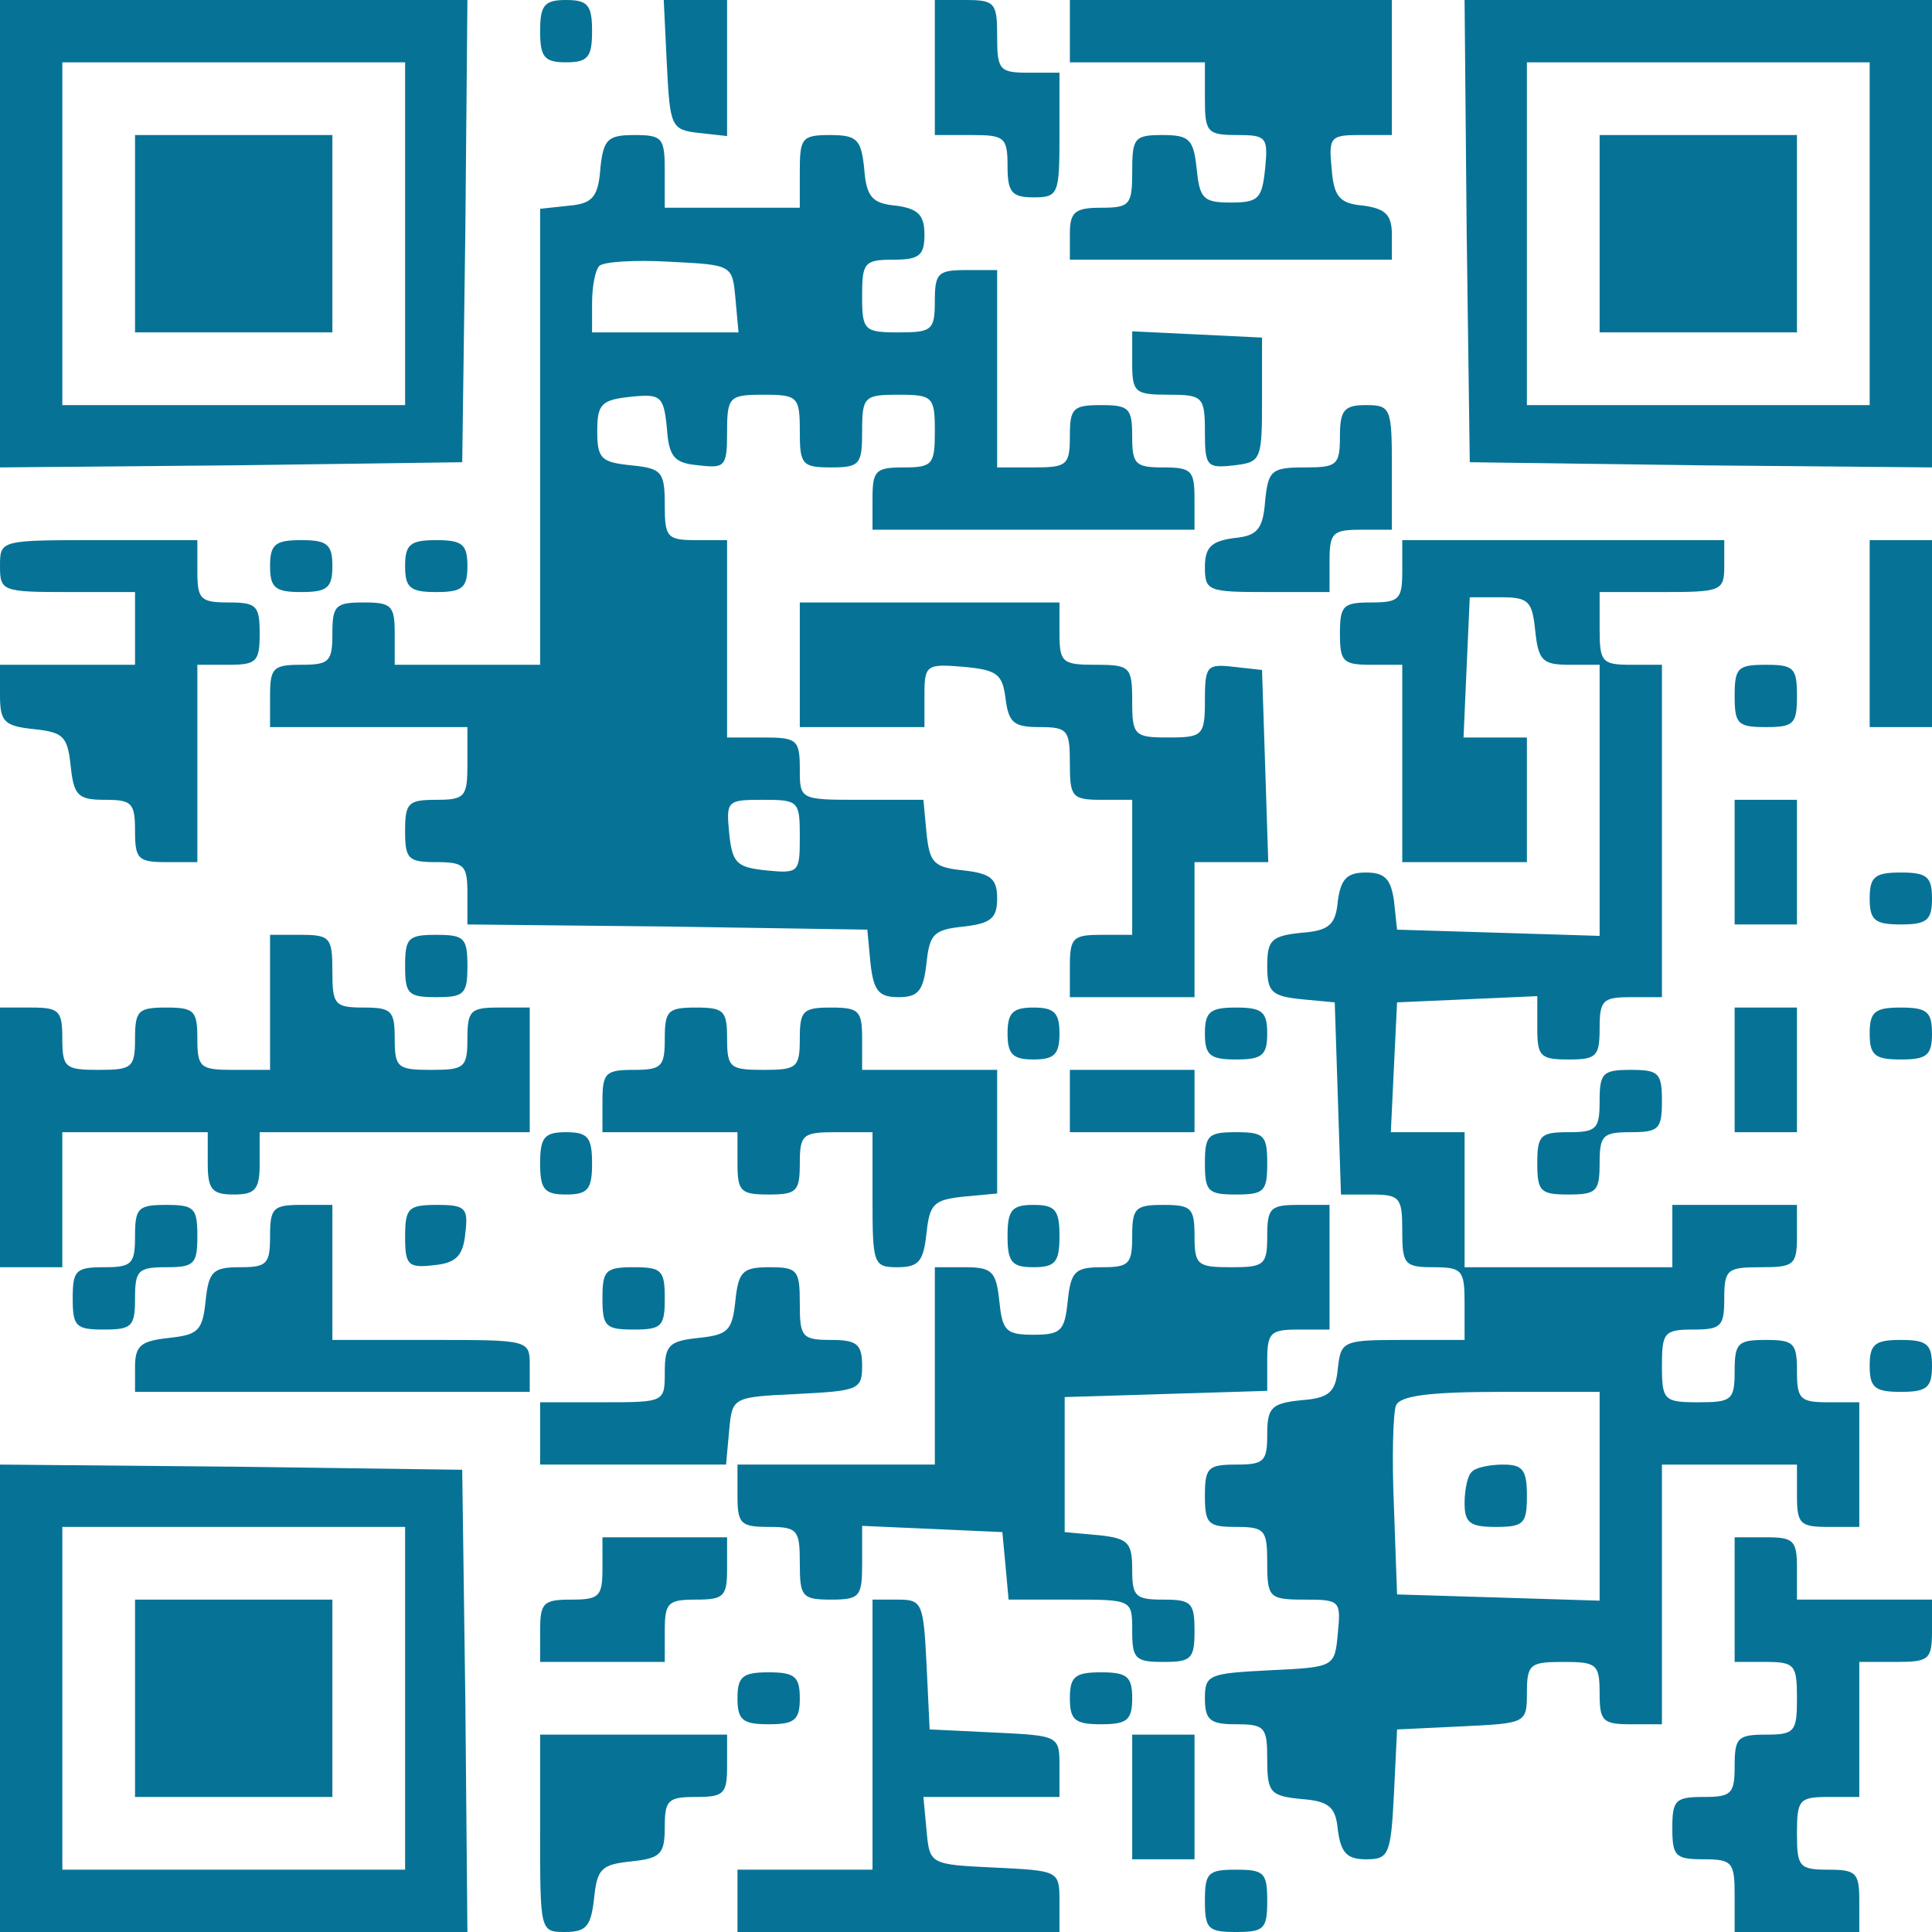 <?xml version="1.0" standalone="no"?>
<!DOCTYPE svg PUBLIC "-//W3C//DTD SVG 20010904//EN"
 "http://www.w3.org/TR/2001/REC-SVG-20010904/DTD/svg10.dtd">
<svg version="1.0" xmlns="http://www.w3.org/2000/svg"
 width="186pt" height="186pt" viewBox="0 0 186 186"
 preserveAspectRatio="xMidYMid meet">

<g transform="translate(0,186) scale(0.1,-0.1)"
fill="#067396" stroke="none">
<path d="M0 1635 l0 -225 223 2 222 3 3 223 2 222 -225 0 -225 0 0 -225z m390
0 l0 -165 -165 0 -165 0 0 165 0 165 165 0 165 0 0 -165z"/>
<path d="M130 1635 l0 -95 95 0 95 0 0 95 0 95 -95 0 -95 0 0 -95z"/>
<path d="M520 1830 c0 -25 4 -30 25 -30 21 0 25 5 25 30 0 25 -4 30 -25 30
-21 0 -25 -5 -25 -30z"/>
<path d="M642 1798 c3 -60 4 -63 31 -66 l27 -3 0 65 0 66 -30 0 -31 0 3 -62z"/>
<path d="M900 1795 l0 -65 35 0 c32 0 35 -2 35 -30 0 -25 4 -30 25 -30 24 0
25 3 25 60 l0 60 -30 0 c-28 0 -30 3 -30 35 0 32 -2 35 -30 35 l-30 0 0 -65z"/>
<path d="M1030 1830 l0 -30 65 0 65 0 0 -35 c0 -32 2 -35 31 -35 28 0 30 -2
27 -32 -3 -29 -6 -33 -33 -33 -27 0 -30 4 -33 33 -3 28 -7 32 -33 32 -27 0
-29 -3 -29 -35 0 -32 -2 -35 -30 -35 -25 0 -30 -4 -30 -25 l0 -25 155 0 155 0
0 24 c0 19 -6 25 -27 28 -23 2 -29 8 -31 36 -3 30 -1 32 27 32 l31 0 0 65 0
65 -155 0 -155 0 0 -30z"/>
<path d="M1412 1638 l3 -223 223 -3 222 -2 0 225 0 225 -225 0 -225 0 2 -222z
m388 -3 l0 -165 -165 0 -165 0 0 165 0 165 165 0 165 0 0 -165z"/>
<path d="M1540 1635 l0 -95 95 0 95 0 0 95 0 95 -95 0 -95 0 0 -95z"/>
<path d="M578 1698 c-2 -28 -8 -34 -30 -36 l-28 -3 0 -220 0 -219 -70 0 -70 0
0 30 c0 27 -3 30 -30 30 -27 0 -30 -3 -30 -30 0 -27 -3 -30 -30 -30 -27 0 -30
-3 -30 -30 l0 -30 95 0 95 0 0 -35 c0 -32 -2 -35 -30 -35 -27 0 -30 -3 -30
-30 0 -27 3 -30 30 -30 27 0 30 -3 30 -30 l0 -30 193 -2 192 -3 3 -32 c3 -27
8 -33 27 -33 19 0 24 6 27 33 3 28 7 32 36 35 26 3 32 8 32 27 0 19 -6 24 -32
27 -29 3 -33 7 -36 36 l-3 32 -60 0 c-59 0 -59 0 -59 30 0 28 -3 30 -35 30
l-35 0 0 95 0 95 -30 0 c-28 0 -30 3 -30 34 0 32 -3 35 -32 38 -29 3 -33 6
-33 33 0 26 4 30 32 33 29 3 32 1 35 -30 2 -28 7 -34 31 -36 25 -3 27 -1 27
32 0 34 2 36 35 36 33 0 35 -2 35 -35 0 -32 2 -35 30 -35 28 0 30 3 30 35 0
33 2 35 35 35 33 0 35 -2 35 -35 0 -32 -2 -35 -30 -35 -27 0 -30 -3 -30 -30
l0 -30 155 0 155 0 0 30 c0 27 -3 30 -30 30 -27 0 -30 3 -30 30 0 27 -3 30
-30 30 -27 0 -30 -3 -30 -30 0 -28 -3 -30 -35 -30 l-35 0 0 95 0 95 -30 0
c-27 0 -30 -3 -30 -30 0 -28 -3 -30 -35 -30 -33 0 -35 2 -35 35 0 32 2 35 30
35 25 0 30 4 30 24 0 19 -6 25 -27 28 -23 2 -29 8 -31 36 -3 28 -7 32 -33 32
-27 0 -29 -3 -29 -35 l0 -35 -65 0 -65 0 0 35 c0 32 -2 35 -29 35 -26 0 -30
-4 -33 -32z m130 -125 l3 -33 -70 0 -71 0 0 28 c0 16 3 32 7 36 4 4 34 6 68 4
60 -3 60 -3 63 -35z m62 -519 c0 -34 -1 -35 -32 -32 -29 3 -33 7 -36 36 -3 31
-2 32 32 32 35 0 36 -1 36 -36z"/>
<path d="M1090 1510 c0 -28 3 -30 35 -30 33 0 35 -2 35 -36 0 -33 2 -35 28
-32 26 3 27 5 27 63 l0 60 -62 3 -63 3 0 -31z"/>
<path d="M1290 1440 c0 -28 -3 -30 -34 -30 -32 0 -35 -3 -38 -32 -2 -28 -8
-34 -30 -36 -22 -3 -28 -9 -28 -28 0 -23 3 -24 60 -24 l60 0 0 30 c0 27 3 30
30 30 l30 0 0 60 c0 57 -1 60 -25 60 -21 0 -25 -5 -25 -30z"/>
<path d="M0 1315 c0 -24 2 -25 65 -25 l65 0 0 -35 0 -35 -65 0 -65 0 0 -29 c0
-26 4 -30 33 -33 28 -3 32 -7 35 -35 3 -29 7 -33 33 -33 26 0 29 -3 29 -30 0
-27 3 -30 30 -30 l30 0 0 95 0 95 30 0 c27 0 30 3 30 30 0 27 -3 30 -30 30
-27 0 -30 3 -30 30 l0 30 -95 0 c-95 0 -95 0 -95 -25z"/>
<path d="M260 1315 c0 -21 5 -25 30 -25 25 0 30 4 30 25 0 21 -5 25 -30 25
-25 0 -30 -4 -30 -25z"/>
<path d="M390 1315 c0 -21 5 -25 30 -25 25 0 30 4 30 25 0 21 -5 25 -30 25
-25 0 -30 -4 -30 -25z"/>
<path d="M1350 1310 c0 -27 -3 -30 -30 -30 -27 0 -30 -3 -30 -30 0 -27 3 -30
30 -30 l30 0 0 -95 0 -95 60 0 60 0 0 60 0 60 -30 0 -31 0 3 68 3 67 30 0 c27
0 30 -4 33 -32 3 -29 7 -33 33 -33 l29 0 0 -130 0 -131 -97 3 -98 3 -3 28 c-3
21 -9 27 -27 27 -18 0 -24 -6 -27 -27 -2 -23 -8 -29 -35 -31 -29 -3 -33 -7
-33 -32 0 -25 4 -29 33 -32 l32 -3 3 -92 3 -93 29 0 c28 0 30 -3 30 -35 0 -32
2 -35 30 -35 28 0 30 -3 30 -35 l0 -35 -59 0 c-58 0 -60 -1 -63 -27 -2 -23 -8
-29 -35 -31 -29 -3 -33 -7 -33 -33 0 -26 -3 -29 -30 -29 -27 0 -30 -3 -30 -30
0 -27 3 -30 30 -30 28 0 30 -3 30 -35 0 -33 2 -35 36 -35 34 0 35 -1 32 -32
-3 -33 -3 -33 -65 -36 -59 -3 -63 -4 -63 -27 0 -21 5 -25 30 -25 28 0 30 -3
30 -34 0 -32 3 -35 33 -38 27 -2 33 -8 35 -30 3 -22 9 -28 27 -28 22 0 24 4
27 63 l3 62 63 3 c61 3 62 3 62 32 0 28 3 30 35 30 32 0 35 -2 35 -30 0 -27 3
-30 30 -30 l30 0 0 125 0 125 65 0 65 0 0 -30 c0 -27 3 -30 30 -30 l30 0 0 60
0 60 -30 0 c-27 0 -30 3 -30 30 0 27 -3 30 -30 30 -27 0 -30 -3 -30 -30 0 -28
-3 -30 -35 -30 -33 0 -35 2 -35 35 0 32 2 35 30 35 27 0 30 3 30 30 0 28 3 30
35 30 32 0 35 2 35 30 l0 30 -60 0 -60 0 0 -30 0 -30 -100 0 -100 0 0 65 0 65
-35 0 -36 0 3 63 3 62 68 3 67 3 0 -31 c0 -27 3 -30 30 -30 27 0 30 3 30 30 0
27 3 30 30 30 l30 0 0 160 0 160 -30 0 c-28 0 -30 3 -30 35 l0 35 60 0 c57 0
60 1 60 25 l0 25 -155 0 -155 0 0 -30z m190 -890 l0 -101 -97 3 -98 3 -3 84
c-2 46 -1 90 2 98 4 9 30 13 101 13 l95 0 0 -100z"/>
<path d="M1417 443 c-4 -3 -7 -17 -7 -30 0 -19 5 -23 30 -23 27 0 30 3 30 30
0 25 -4 30 -23 30 -13 0 -27 -3 -30 -7z"/>
<path d="M1800 1250 l0 -90 30 0 30 0 0 90 0 90 -30 0 -30 0 0 -90z"/>
<path d="M770 1220 l0 -60 60 0 60 0 0 31 c0 29 2 30 38 27 32 -3 37 -7 40
-30 3 -24 8 -28 33 -28 27 0 29 -3 29 -35 0 -32 2 -35 30 -35 l30 0 0 -65 0
-65 -30 0 c-27 0 -30 -3 -30 -30 l0 -30 60 0 60 0 0 65 0 65 35 0 36 0 -3 93
-3 92 -27 3 c-26 3 -28 1 -28 -32 0 -34 -2 -36 -35 -36 -33 0 -35 2 -35 35 0
33 -2 35 -35 35 -32 0 -35 2 -35 30 l0 30 -125 0 -125 0 0 -60z"/>
<path d="M1670 1190 c0 -27 3 -30 30 -30 27 0 30 3 30 30 0 27 -3 30 -30 30
-27 0 -30 -3 -30 -30z"/>
<path d="M1670 1030 l0 -60 30 0 30 0 0 60 0 60 -30 0 -30 0 0 -60z"/>
<path d="M1800 995 c0 -21 5 -25 30 -25 25 0 30 4 30 25 0 21 -5 25 -30 25
-25 0 -30 -4 -30 -25z"/>
<path d="M260 895 l0 -65 -35 0 c-32 0 -35 2 -35 30 0 27 -3 30 -30 30 -27 0
-30 -3 -30 -30 0 -28 -3 -30 -35 -30 -32 0 -35 2 -35 30 0 27 -3 30 -30 30
l-30 0 0 -125 0 -125 30 0 30 0 0 65 0 65 70 0 70 0 0 -30 c0 -25 4 -30 25
-30 21 0 25 5 25 30 l0 30 130 0 130 0 0 60 0 60 -30 0 c-27 0 -30 -3 -30 -30
0 -28 -3 -30 -35 -30 -32 0 -35 2 -35 30 0 27 -3 30 -30 30 -28 0 -30 3 -30
35 0 32 -2 35 -30 35 l-30 0 0 -65z"/>
<path d="M390 930 c0 -27 3 -30 30 -30 27 0 30 3 30 30 0 27 -3 30 -30 30 -27
0 -30 -3 -30 -30z"/>
<path d="M640 860 c0 -27 -3 -30 -30 -30 -27 0 -30 -3 -30 -30 l0 -30 65 0 65
0 0 -30 c0 -27 3 -30 30 -30 27 0 30 3 30 30 0 28 3 30 35 30 l35 0 0 -65 c0
-62 1 -65 24 -65 21 0 25 6 28 33 3 28 7 32 36 35 l32 3 0 60 0 59 -65 0 -65
0 0 30 c0 27 -3 30 -30 30 -27 0 -30 -3 -30 -30 0 -28 -3 -30 -35 -30 -32 0
-35 2 -35 30 0 27 -3 30 -30 30 -27 0 -30 -3 -30 -30z"/>
<path d="M970 865 c0 -20 5 -25 25 -25 20 0 25 5 25 25 0 20 -5 25 -25 25 -20
0 -25 -5 -25 -25z"/>
<path d="M1160 865 c0 -21 5 -25 30 -25 25 0 30 4 30 25 0 21 -5 25 -30 25
-25 0 -30 -4 -30 -25z"/>
<path d="M1670 830 l0 -60 30 0 30 0 0 60 0 60 -30 0 -30 0 0 -60z"/>
<path d="M1800 865 c0 -21 5 -25 30 -25 25 0 30 4 30 25 0 21 -5 25 -30 25
-25 0 -30 -4 -30 -25z"/>
<path d="M1030 800 l0 -30 60 0 60 0 0 30 0 30 -60 0 -60 0 0 -30z"/>
<path d="M1540 800 c0 -27 -3 -30 -30 -30 -27 0 -30 -3 -30 -30 0 -27 3 -30
30 -30 27 0 30 3 30 30 0 27 3 30 30 30 27 0 30 3 30 30 0 27 -3 30 -30 30
-27 0 -30 -3 -30 -30z"/>
<path d="M520 740 c0 -25 4 -30 25 -30 21 0 25 5 25 30 0 25 -4 30 -25 30 -21
0 -25 -5 -25 -30z"/>
<path d="M1160 740 c0 -27 3 -30 30 -30 27 0 30 3 30 30 0 27 -3 30 -30 30
-27 0 -30 -3 -30 -30z"/>
<path d="M130 670 c0 -27 -3 -30 -30 -30 -27 0 -30 -3 -30 -30 0 -27 3 -30 30
-30 27 0 30 3 30 30 0 27 3 30 30 30 27 0 30 3 30 30 0 27 -3 30 -30 30 -27 0
-30 -3 -30 -30z"/>
<path d="M260 670 c0 -27 -3 -30 -29 -30 -26 0 -30 -4 -33 -32 -3 -29 -7 -33
-35 -36 -27 -3 -33 -7 -33 -28 l0 -24 190 0 190 0 0 25 c0 25 0 25 -95 25
l-95 0 0 65 0 65 -30 0 c-27 0 -30 -3 -30 -30z"/>
<path d="M390 669 c0 -27 3 -30 28 -27 21 2 28 9 30 31 3 24 0 27 -27 27 -28
0 -31 -3 -31 -31z"/>
<path d="M970 670 c0 -25 4 -30 25 -30 21 0 25 5 25 30 0 25 -4 30 -25 30 -21
0 -25 -5 -25 -30z"/>
<path d="M1090 670 c0 -27 -3 -30 -29 -30 -26 0 -30 -4 -33 -32 -3 -29 -6 -33
-33 -33 -27 0 -30 4 -33 33 -3 28 -7 32 -33 32 l-29 0 0 -95 0 -95 -95 0 -95
0 0 -30 c0 -27 3 -30 30 -30 28 0 30 -3 30 -35 0 -32 2 -35 30 -35 28 0 30 3
30 35 l0 36 68 -3 67 -3 3 -32 3 -33 60 0 c59 0 59 0 59 -30 0 -27 3 -30 30
-30 27 0 30 3 30 30 0 27 -3 30 -30 30 -27 0 -30 3 -30 29 0 26 -4 30 -32 33
l-33 3 0 65 0 65 98 3 97 3 0 29 c0 27 3 30 30 30 l30 0 0 60 0 60 -30 0 c-27
0 -30 -3 -30 -30 0 -28 -3 -30 -35 -30 -32 0 -35 2 -35 30 0 27 -3 30 -30 30
-27 0 -30 -3 -30 -30z"/>
<path d="M580 610 c0 -27 3 -30 30 -30 27 0 30 3 30 30 0 27 -3 30 -30 30 -27
0 -30 -3 -30 -30z"/>
<path d="M708 608 c-3 -29 -7 -33 -35 -36 -29 -3 -33 -7 -33 -33 0 -29 0 -29
-60 -29 l-60 0 0 -30 0 -30 89 0 90 0 3 33 c3 32 3 32 66 35 58 3 62 4 62 27
0 21 -5 25 -30 25 -28 0 -30 3 -30 35 0 32 -2 35 -29 35 -26 0 -30 -4 -33 -32z"/>
<path d="M1800 545 c0 -21 5 -25 30 -25 25 0 30 4 30 25 0 21 -5 25 -30 25
-25 0 -30 -4 -30 -25z"/>
<path d="M0 225 l0 -225 225 0 225 0 -2 222 -3 223 -222 3 -223 2 0 -225z
m390 0 l0 -165 -165 0 -165 0 0 165 0 165 165 0 165 0 0 -165z"/>
<path d="M130 225 l0 -95 95 0 95 0 0 95 0 95 -95 0 -95 0 0 -95z"/>
<path d="M580 350 c0 -27 -3 -30 -30 -30 -27 0 -30 -3 -30 -30 l0 -30 60 0 60
0 0 30 c0 27 3 30 30 30 27 0 30 3 30 30 l0 30 -60 0 -60 0 0 -30z"/>
<path d="M1670 320 l0 -60 30 0 c28 0 30 -3 30 -35 0 -32 -2 -35 -30 -35 -27
0 -30 -3 -30 -30 0 -27 -3 -30 -30 -30 -27 0 -30 -3 -30 -30 0 -27 3 -30 30
-30 28 0 30 -3 30 -35 l0 -35 60 0 60 0 0 30 c0 27 -3 30 -30 30 -28 0 -30 3
-30 35 0 32 2 35 30 35 l30 0 0 65 0 65 35 0 c32 0 35 2 35 30 l0 30 -65 0
-65 0 0 30 c0 27 -3 30 -30 30 l-30 0 0 -60z"/>
<path d="M840 190 l0 -130 -65 0 -65 0 0 -30 0 -30 155 0 155 0 0 30 c0 29 -1
29 -62 32 -63 3 -63 3 -66 36 l-3 32 65 0 66 0 0 30 c0 29 -1 29 -62 32 l-63
3 -3 63 c-3 58 -4 62 -27 62 l-25 0 0 -130z"/>
<path d="M710 225 c0 -21 5 -25 30 -25 25 0 30 4 30 25 0 21 -5 25 -30 25 -25
0 -30 -4 -30 -25z"/>
<path d="M1030 225 c0 -21 5 -25 30 -25 25 0 30 4 30 25 0 21 -5 25 -30 25
-25 0 -30 -4 -30 -25z"/>
<path d="M520 95 c0 -94 0 -95 24 -95 21 0 25 6 28 33 3 28 7 32 36 35 28 3
32 7 32 33 0 26 3 29 30 29 27 0 30 3 30 30 l0 30 -90 0 -90 0 0 -95z"/>
<path d="M1090 130 l0 -60 30 0 30 0 0 60 0 60 -30 0 -30 0 0 -60z"/>
<path d="M1160 30 c0 -27 3 -30 30 -30 27 0 30 3 30 30 0 27 -3 30 -30 30 -27
0 -30 -3 -30 -30z"/>
</g>
</svg>
